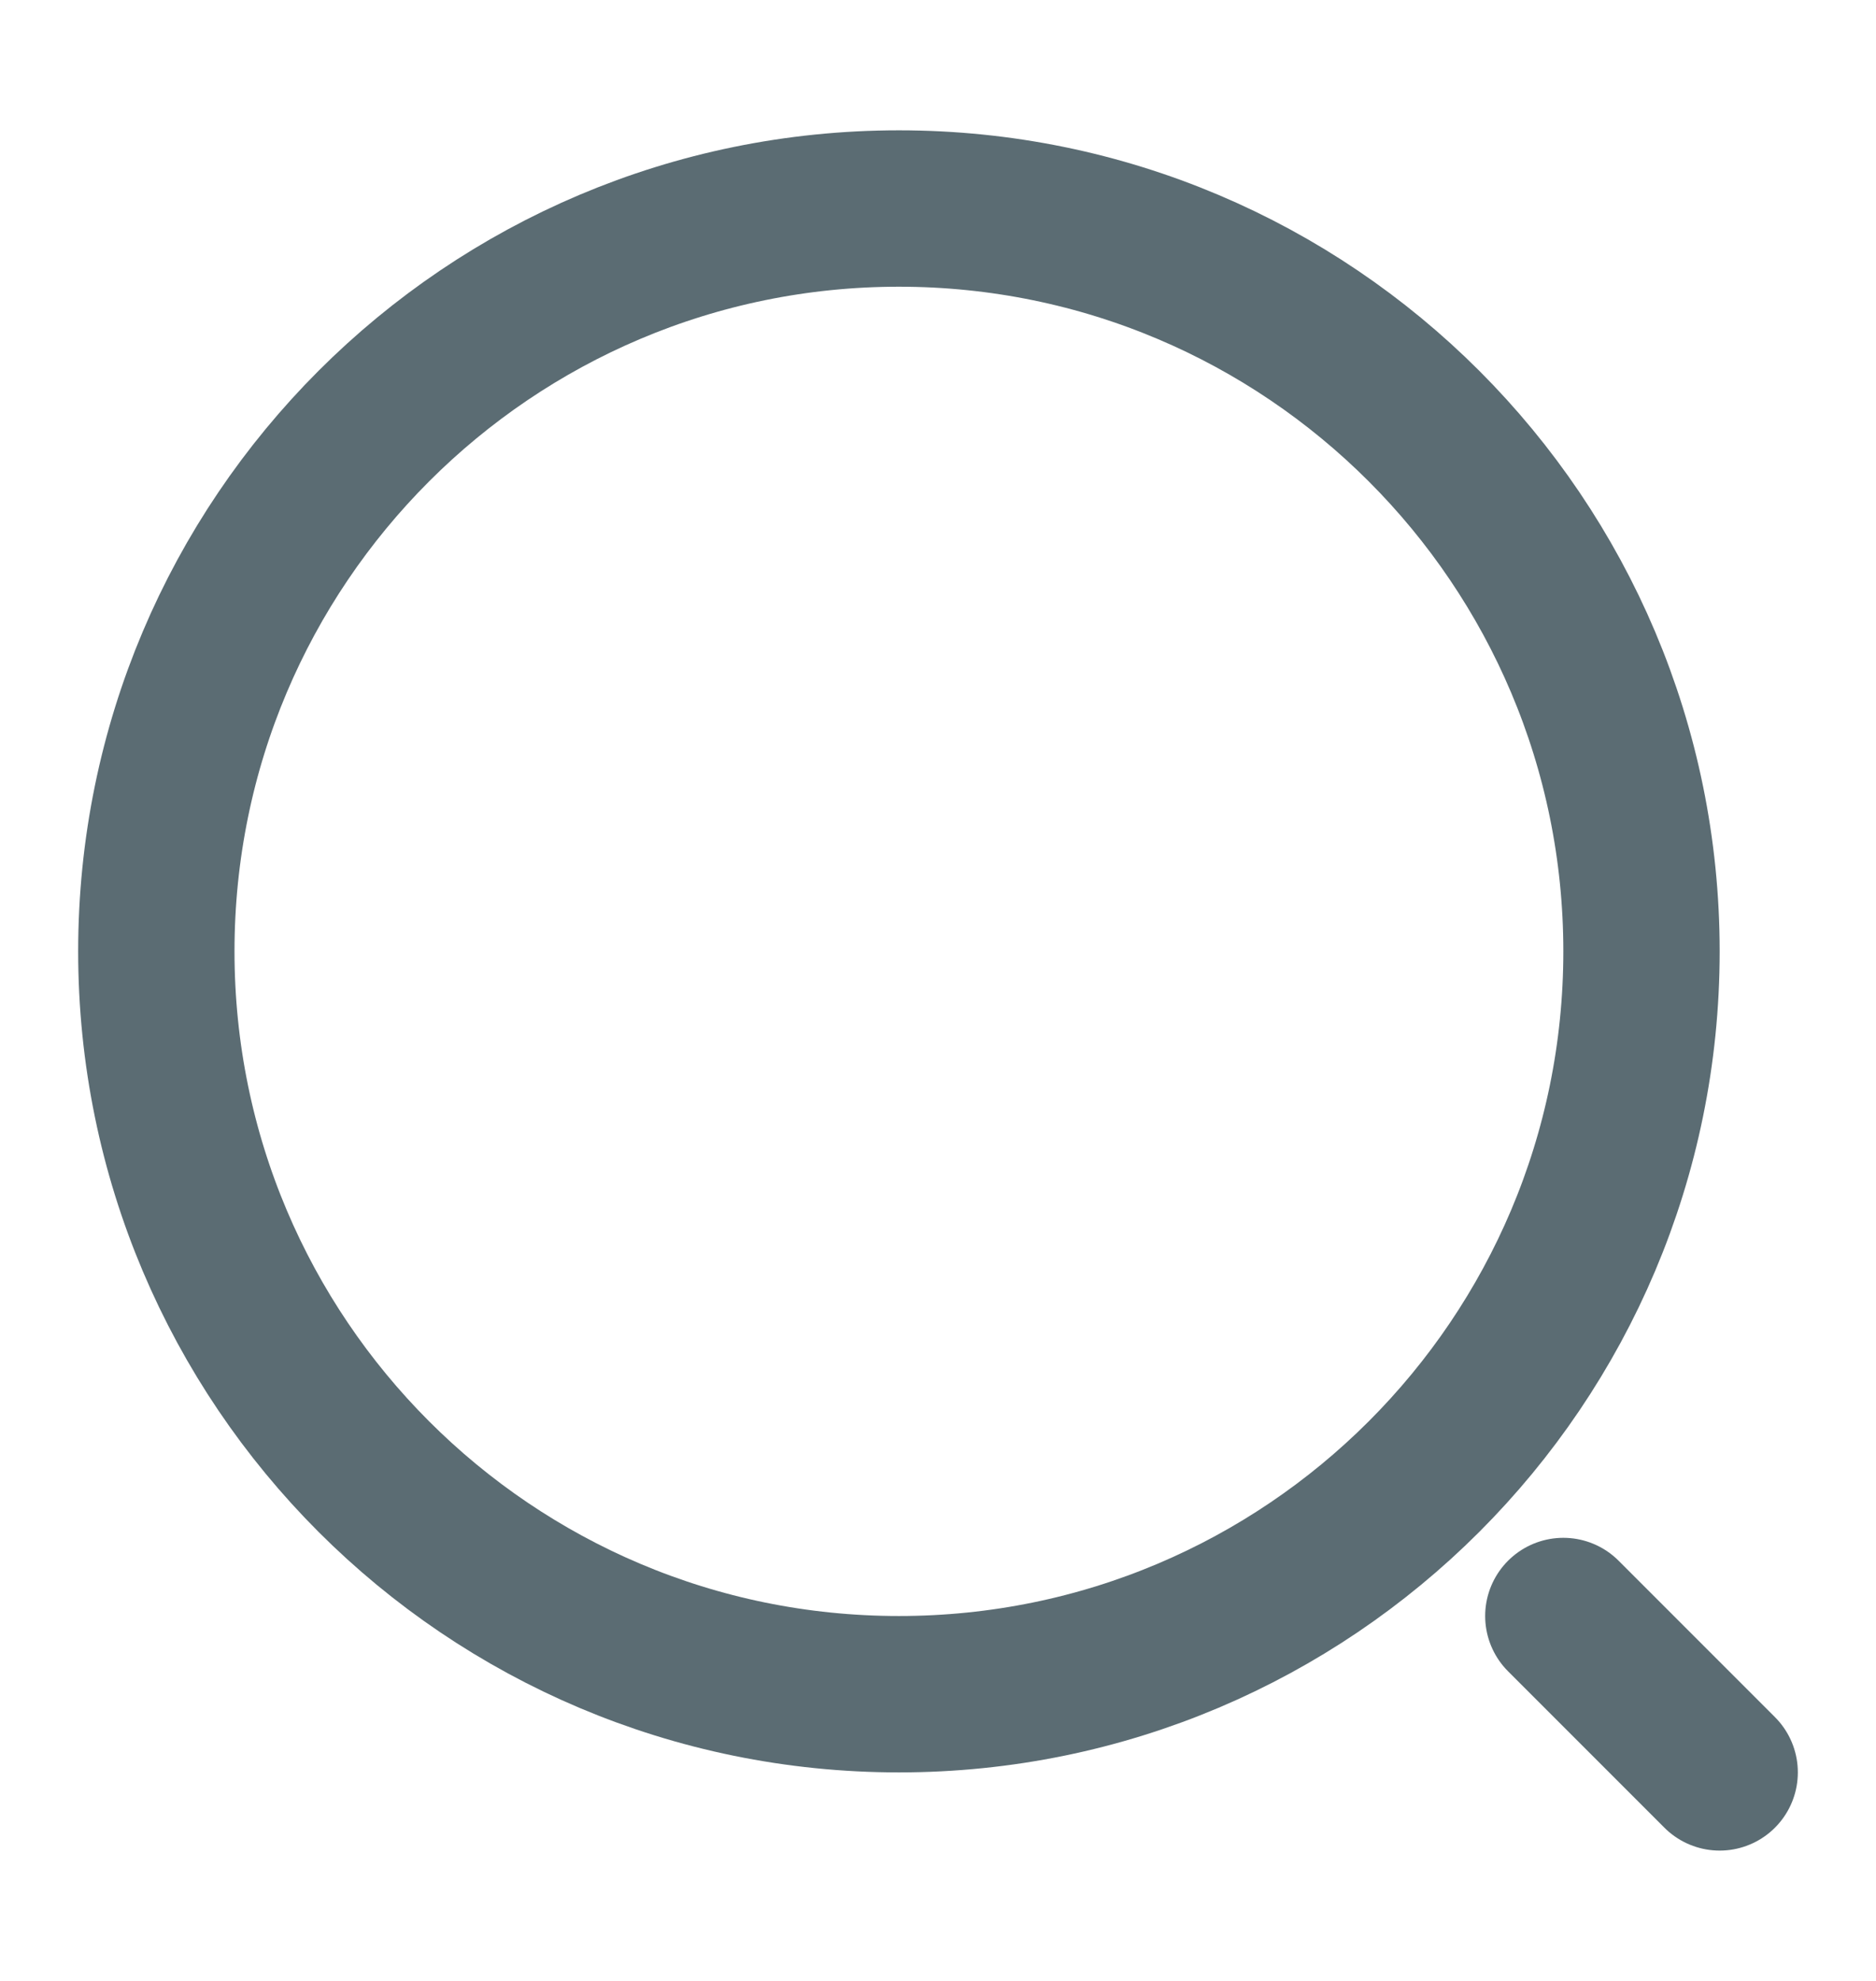 <svg width="18" height="19" viewBox="0 0 18 19" fill="none" xmlns="http://www.w3.org/2000/svg">
<path d="M8.625 16.25C12.56 16.25 15.75 13.06 15.75 9.125C15.75 5.19 12.56 2 8.625 2C4.69 2 1.5 5.19 1.5 9.125C1.5 13.06 4.69 16.25 8.625 16.25Z" stroke="#5B6C73" stroke-width="1.5" stroke-linecap="round" stroke-linejoin="round"/>
<path d="M16.5 17L15 15.5" stroke="#5B6C73" stroke-width="1.5" stroke-linecap="round" stroke-linejoin="round"/>
</svg>
